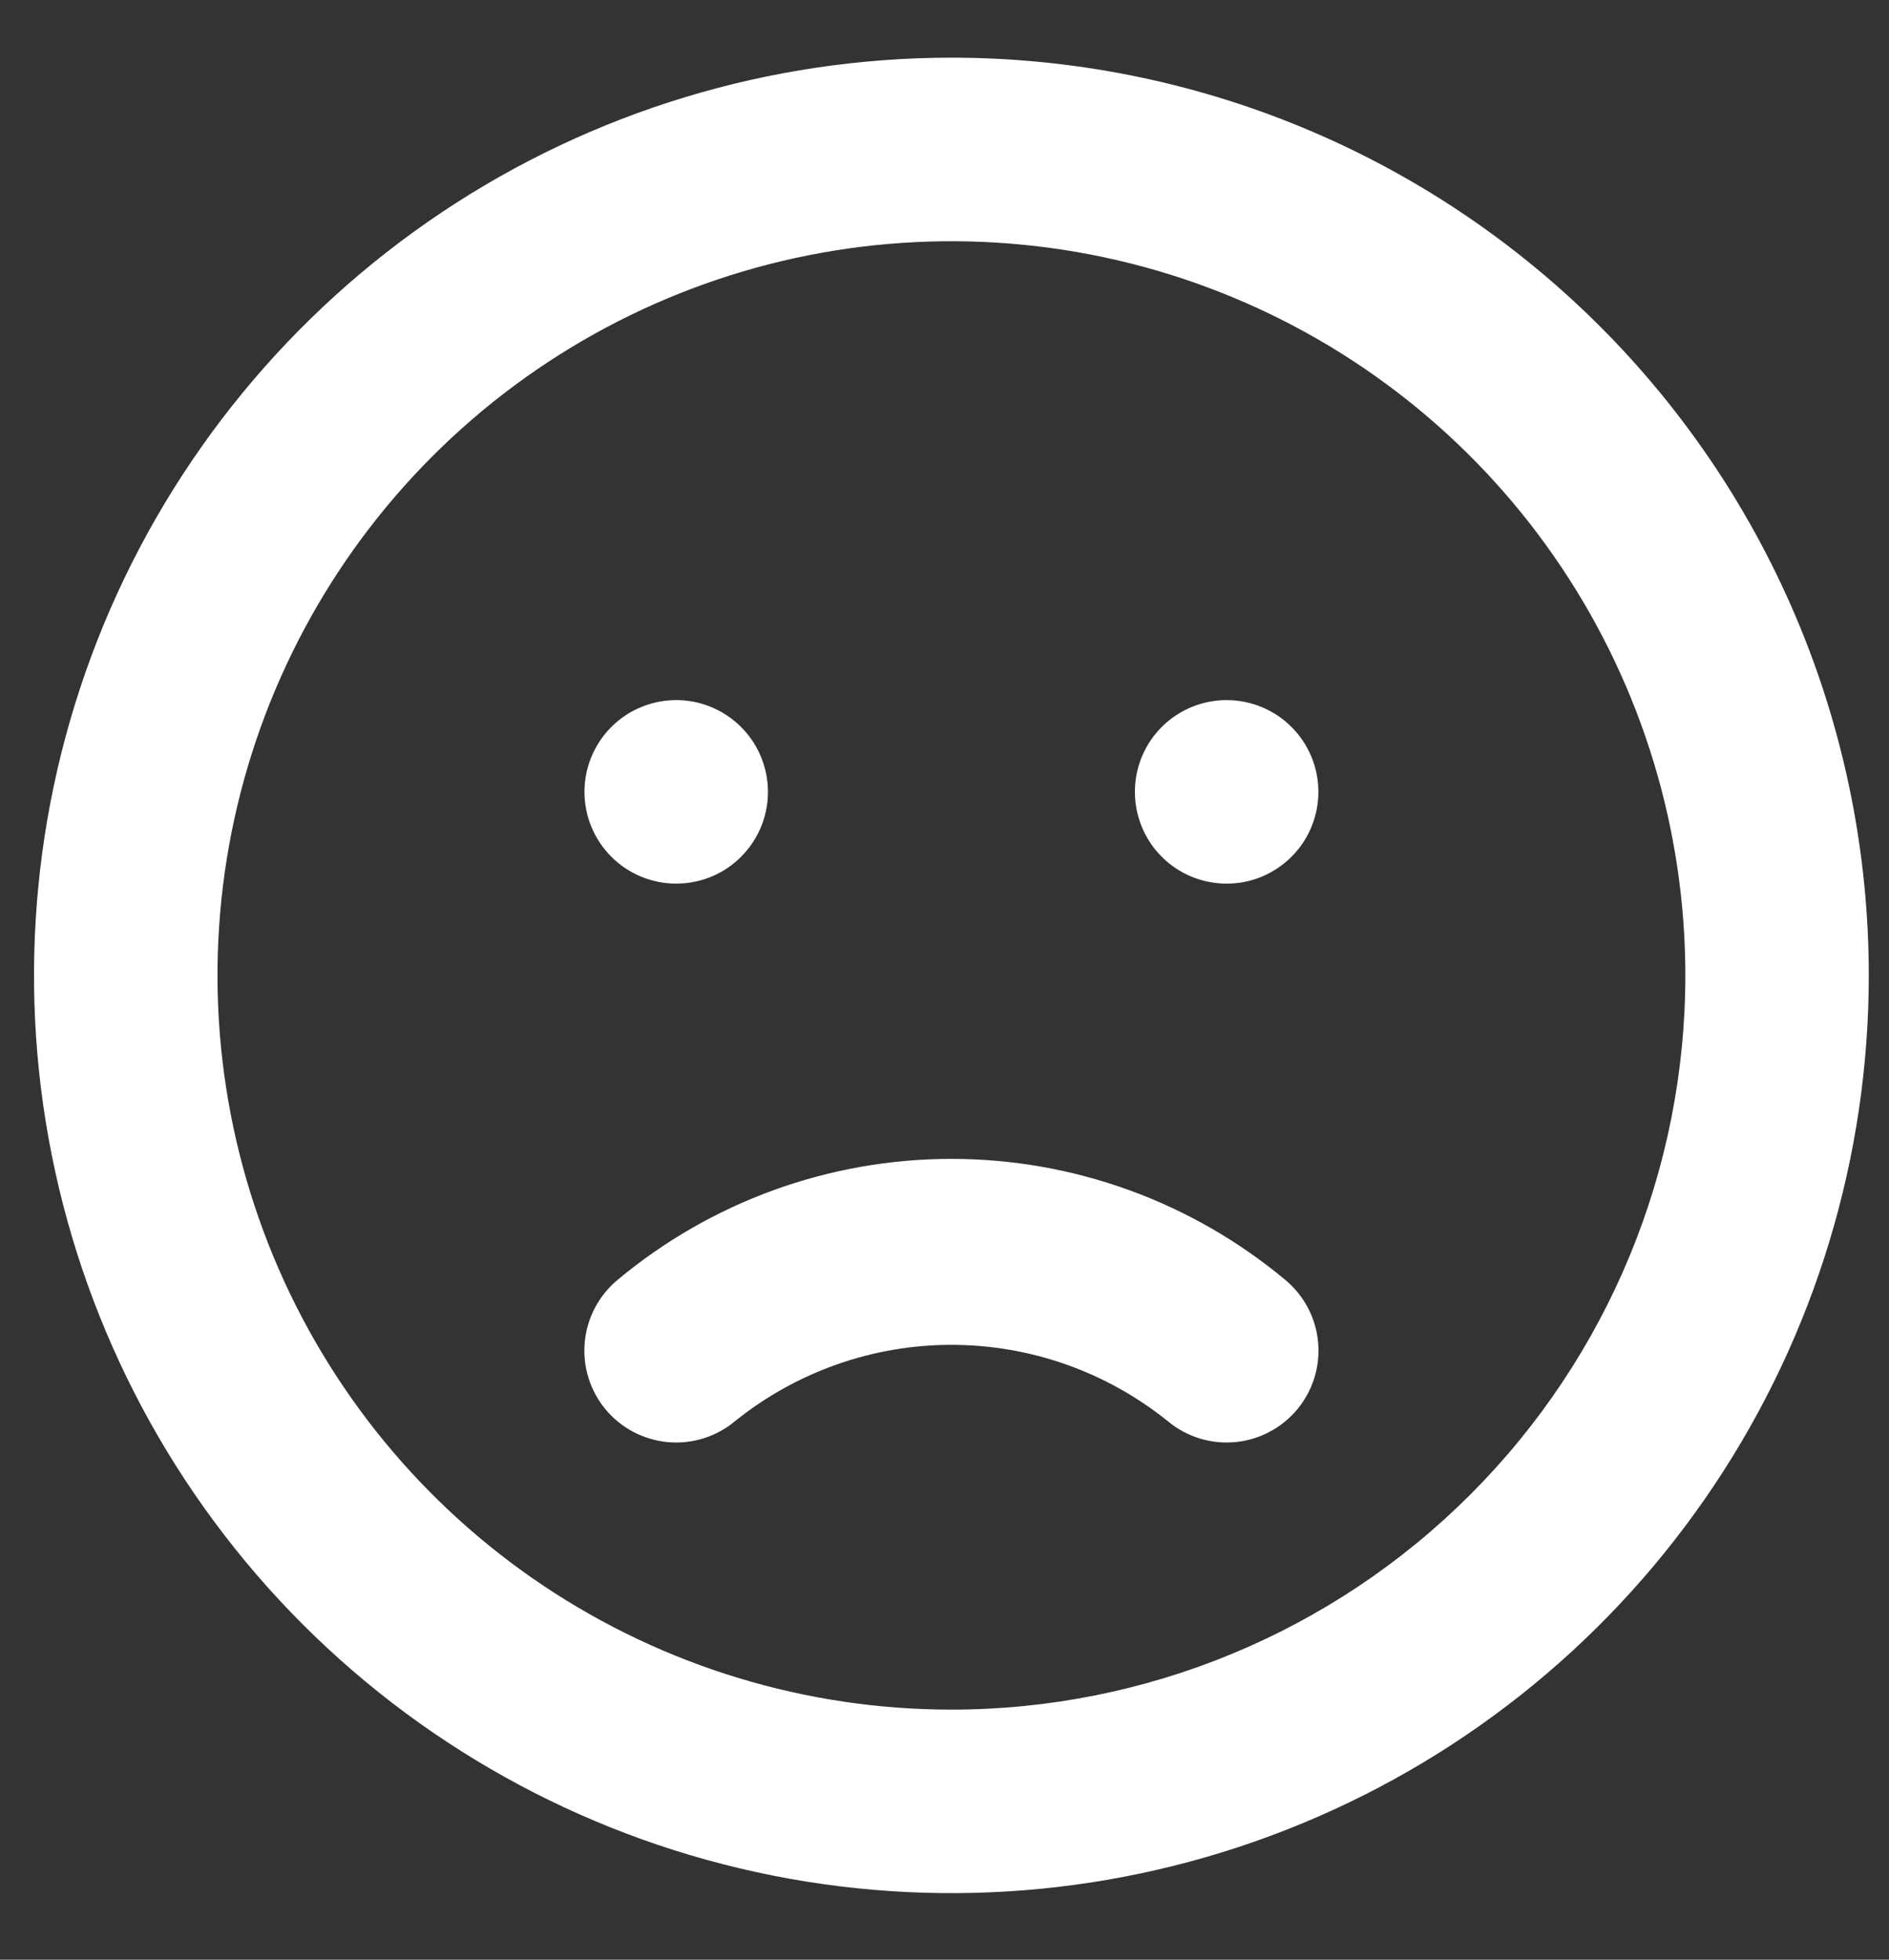 <svg width="27" height="28" viewBox="0 0 27 28" fill="none" xmlns="http://www.w3.org/2000/svg">
<rect x="0" y="0" width="27" height="28" fill="#333333" stroke="none"/>
<path d="M16.693 20.307C15.817 19.601 14.725 19.215 13.599 19.215C12.473 19.215 11.381 19.601 10.504 20.307C10.236 20.53 9.891 20.637 9.545 20.605C9.198 20.573 8.878 20.405 8.655 20.137C8.433 19.869 8.326 19.524 8.358 19.177C8.39 18.83 8.558 18.511 8.826 18.288C10.165 17.17 11.854 16.558 13.599 16.558C15.343 16.558 17.032 17.17 18.372 18.288C18.64 18.511 18.808 18.83 18.84 19.177C18.872 19.524 18.765 19.869 18.542 20.137C18.432 20.269 18.297 20.379 18.144 20.459C17.992 20.54 17.825 20.589 17.653 20.605C17.306 20.637 16.961 20.53 16.693 20.307ZM9.665 12.625C9.924 12.625 10.178 12.549 10.394 12.405C10.609 12.26 10.777 12.056 10.877 11.816C10.976 11.576 11.002 11.313 10.951 11.058C10.9 10.804 10.776 10.57 10.592 10.387C10.409 10.204 10.175 10.079 9.921 10.028C9.667 9.978 9.403 10.004 9.163 10.103C8.924 10.202 8.719 10.37 8.575 10.586C8.431 10.801 8.354 11.055 8.354 11.314C8.354 11.662 8.492 11.995 8.738 12.241C8.984 12.487 9.317 12.625 9.665 12.625ZM17.533 10.003C17.273 10.003 17.02 10.08 16.804 10.224C16.588 10.368 16.42 10.573 16.321 10.812C16.222 11.052 16.196 11.316 16.247 11.57C16.297 11.824 16.422 12.058 16.605 12.241C16.789 12.425 17.022 12.55 17.277 12.6C17.531 12.651 17.795 12.625 18.034 12.526C18.274 12.426 18.479 12.258 18.623 12.043C18.767 11.827 18.844 11.573 18.844 11.314C18.844 10.966 18.706 10.633 18.46 10.387C18.214 10.141 17.88 10.003 17.533 10.003ZM13.599 0.824C11.005 0.824 8.47 1.593 6.314 3.034C4.158 4.475 2.477 6.523 1.484 8.919C0.492 11.315 0.232 13.951 0.738 16.495C1.244 19.038 2.493 21.375 4.327 23.209C6.161 25.042 8.497 26.291 11.041 26.797C13.584 27.303 16.221 27.044 18.617 26.051C21.013 25.059 23.061 23.378 24.501 21.222C25.942 19.065 26.711 16.53 26.711 13.937C26.711 12.215 26.372 10.51 25.713 8.919C25.054 7.328 24.088 5.882 22.871 4.665C21.653 3.447 20.208 2.481 18.617 1.822C17.026 1.163 15.321 0.824 13.599 0.824ZM13.599 24.427C11.524 24.427 9.496 23.811 7.771 22.659C6.046 21.506 4.701 19.868 3.907 17.951C3.113 16.034 2.906 13.925 3.31 11.89C3.715 9.855 4.714 7.986 6.181 6.519C7.648 5.052 9.517 4.053 11.552 3.648C13.587 3.244 15.696 3.451 17.613 4.245C19.53 5.039 21.168 6.384 22.321 8.109C23.474 9.834 24.089 11.862 24.089 13.937C24.089 16.719 22.984 19.387 21.016 21.354C19.049 23.322 16.381 24.427 13.599 24.427Z" fill="white"/>
</svg>
